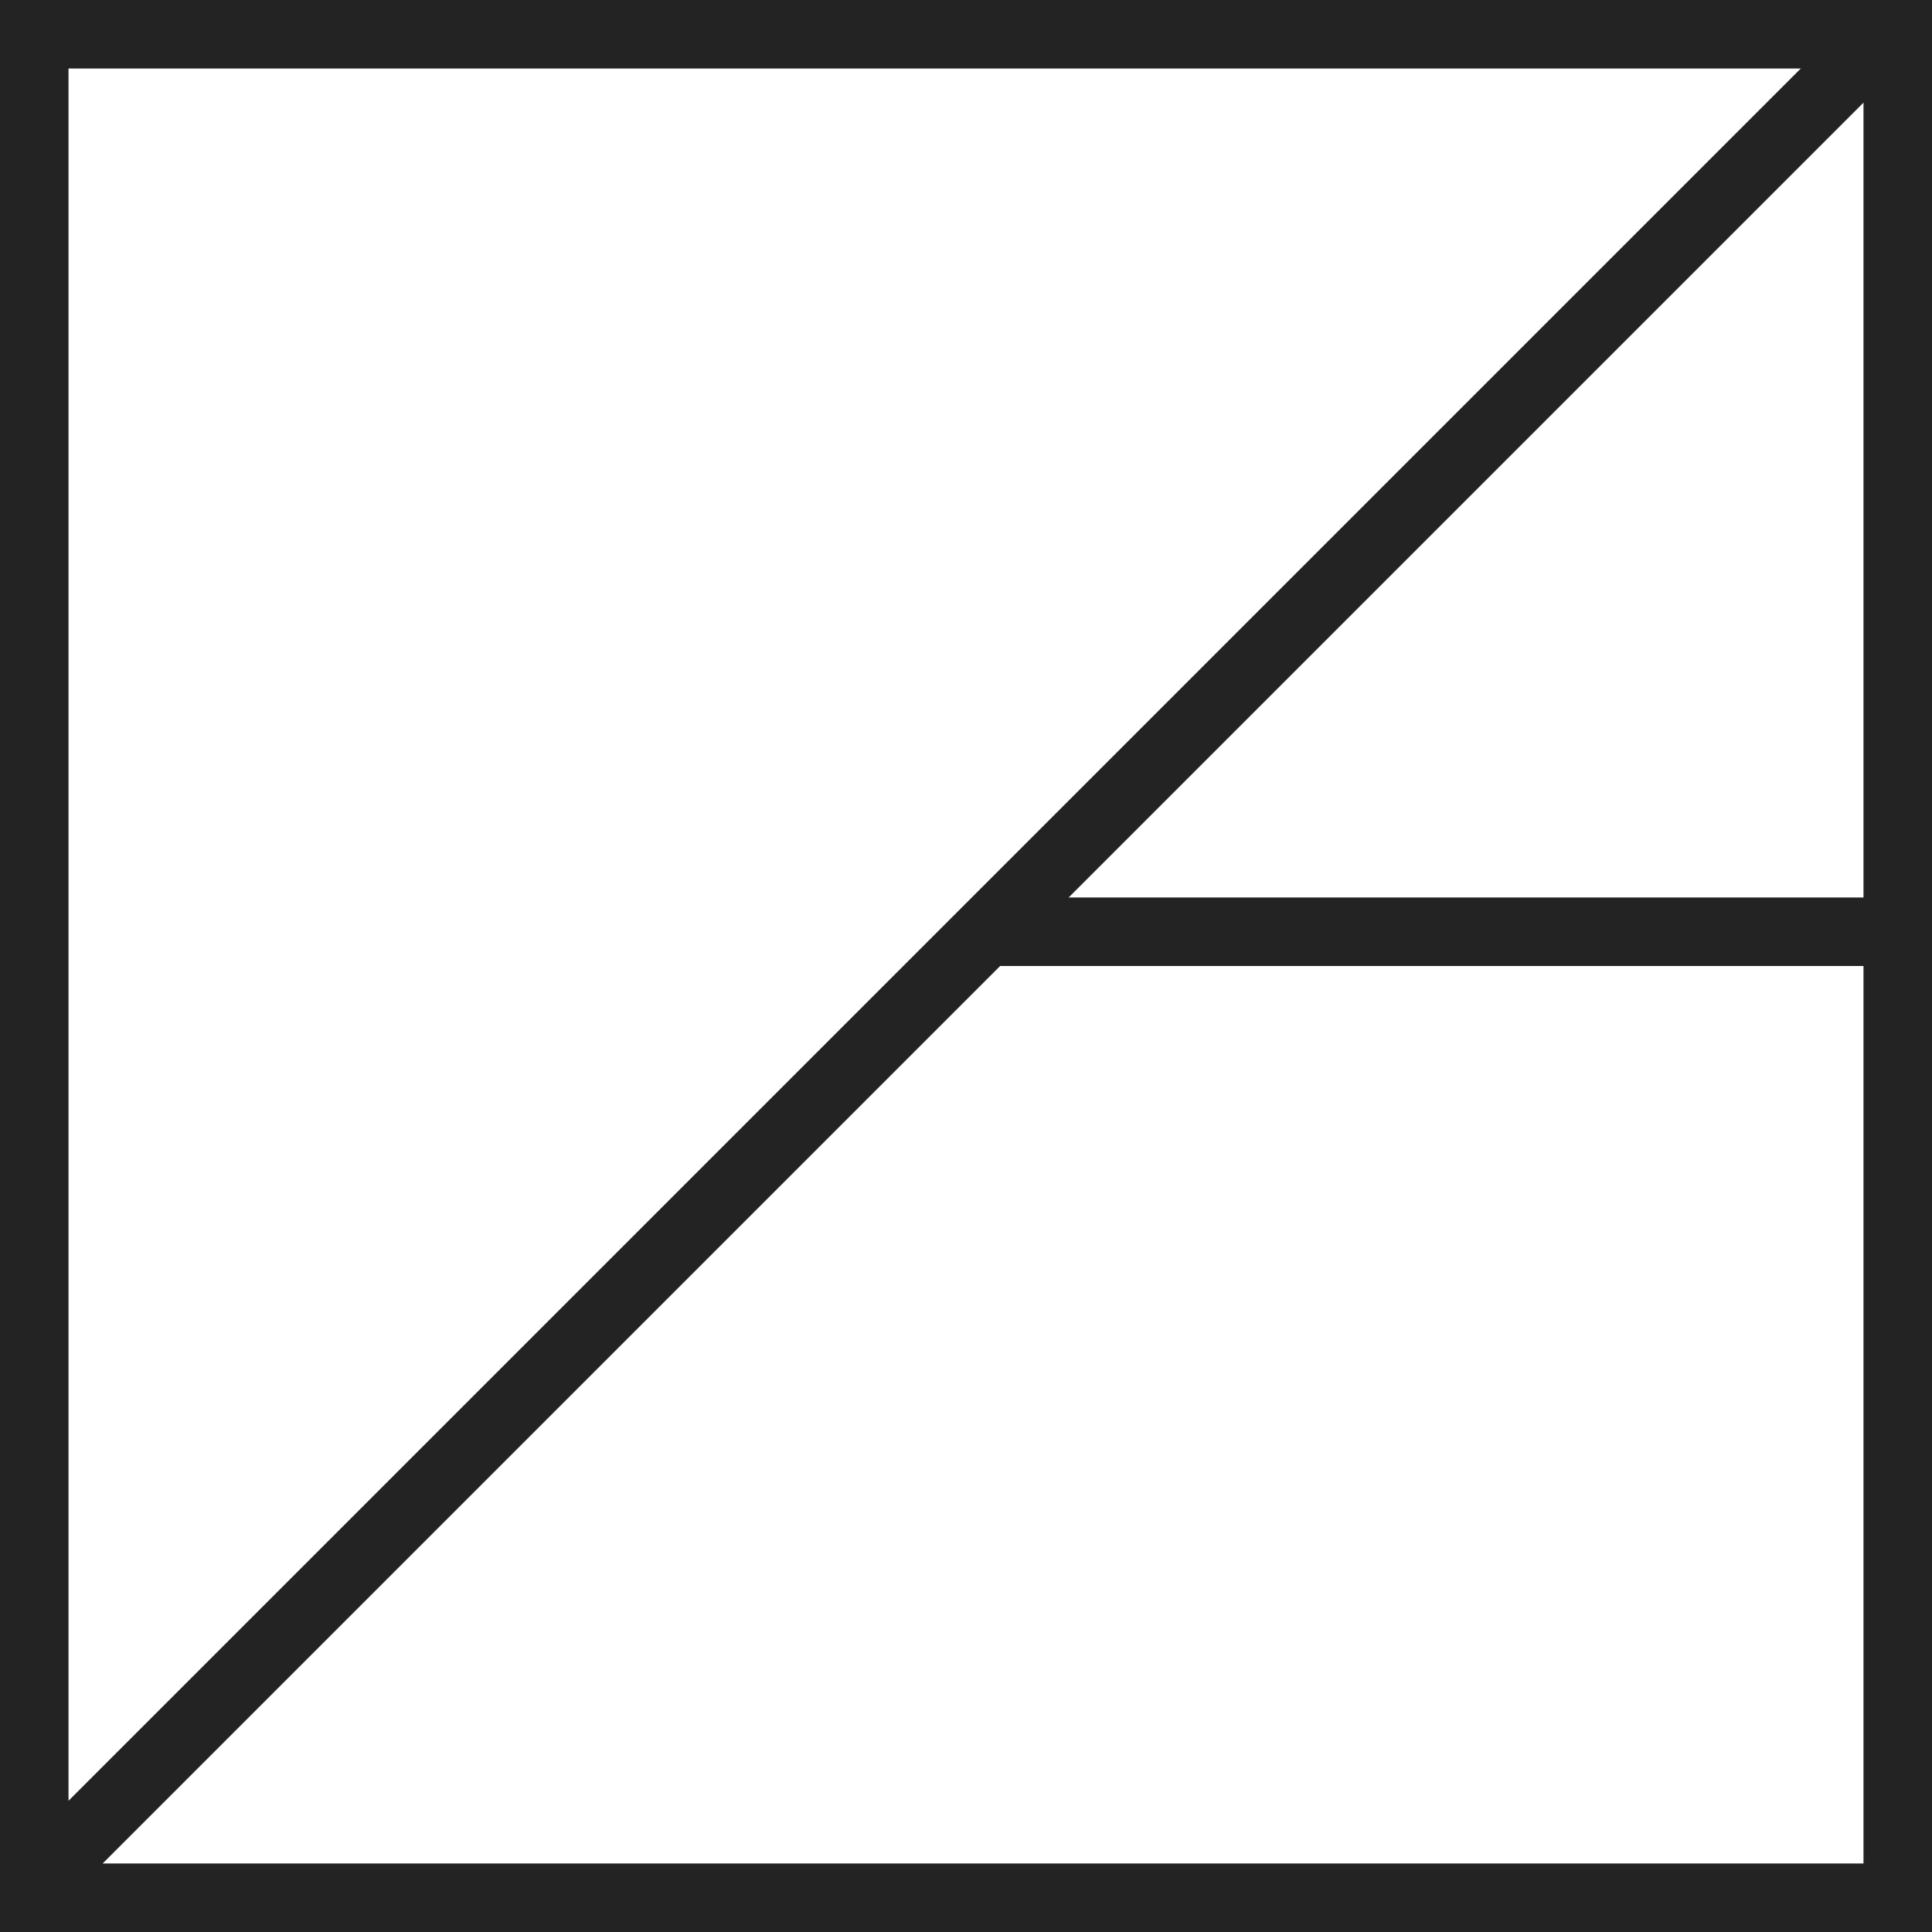 <?xml version="1.0" encoding="UTF-8"?> <svg xmlns="http://www.w3.org/2000/svg" width="179" height="179" viewBox="0 0 179 179" fill="none"> <path fill-rule="evenodd" clip-rule="evenodd" d="M175.676 6.488L6.488 175.676L2 171.188L171.188 2L175.676 6.488Z" fill="#232323"></path> <path fill-rule="evenodd" clip-rule="evenodd" d="M178.5 89.5H90.5V83.153H178.5V89.5Z" fill="#232323"></path> <path fill-rule="evenodd" clip-rule="evenodd" d="M172.652 6.348H6.348V172.652H172.652V6.348ZM0 0V179H179V0H0Z" fill="#232323"></path> </svg> 